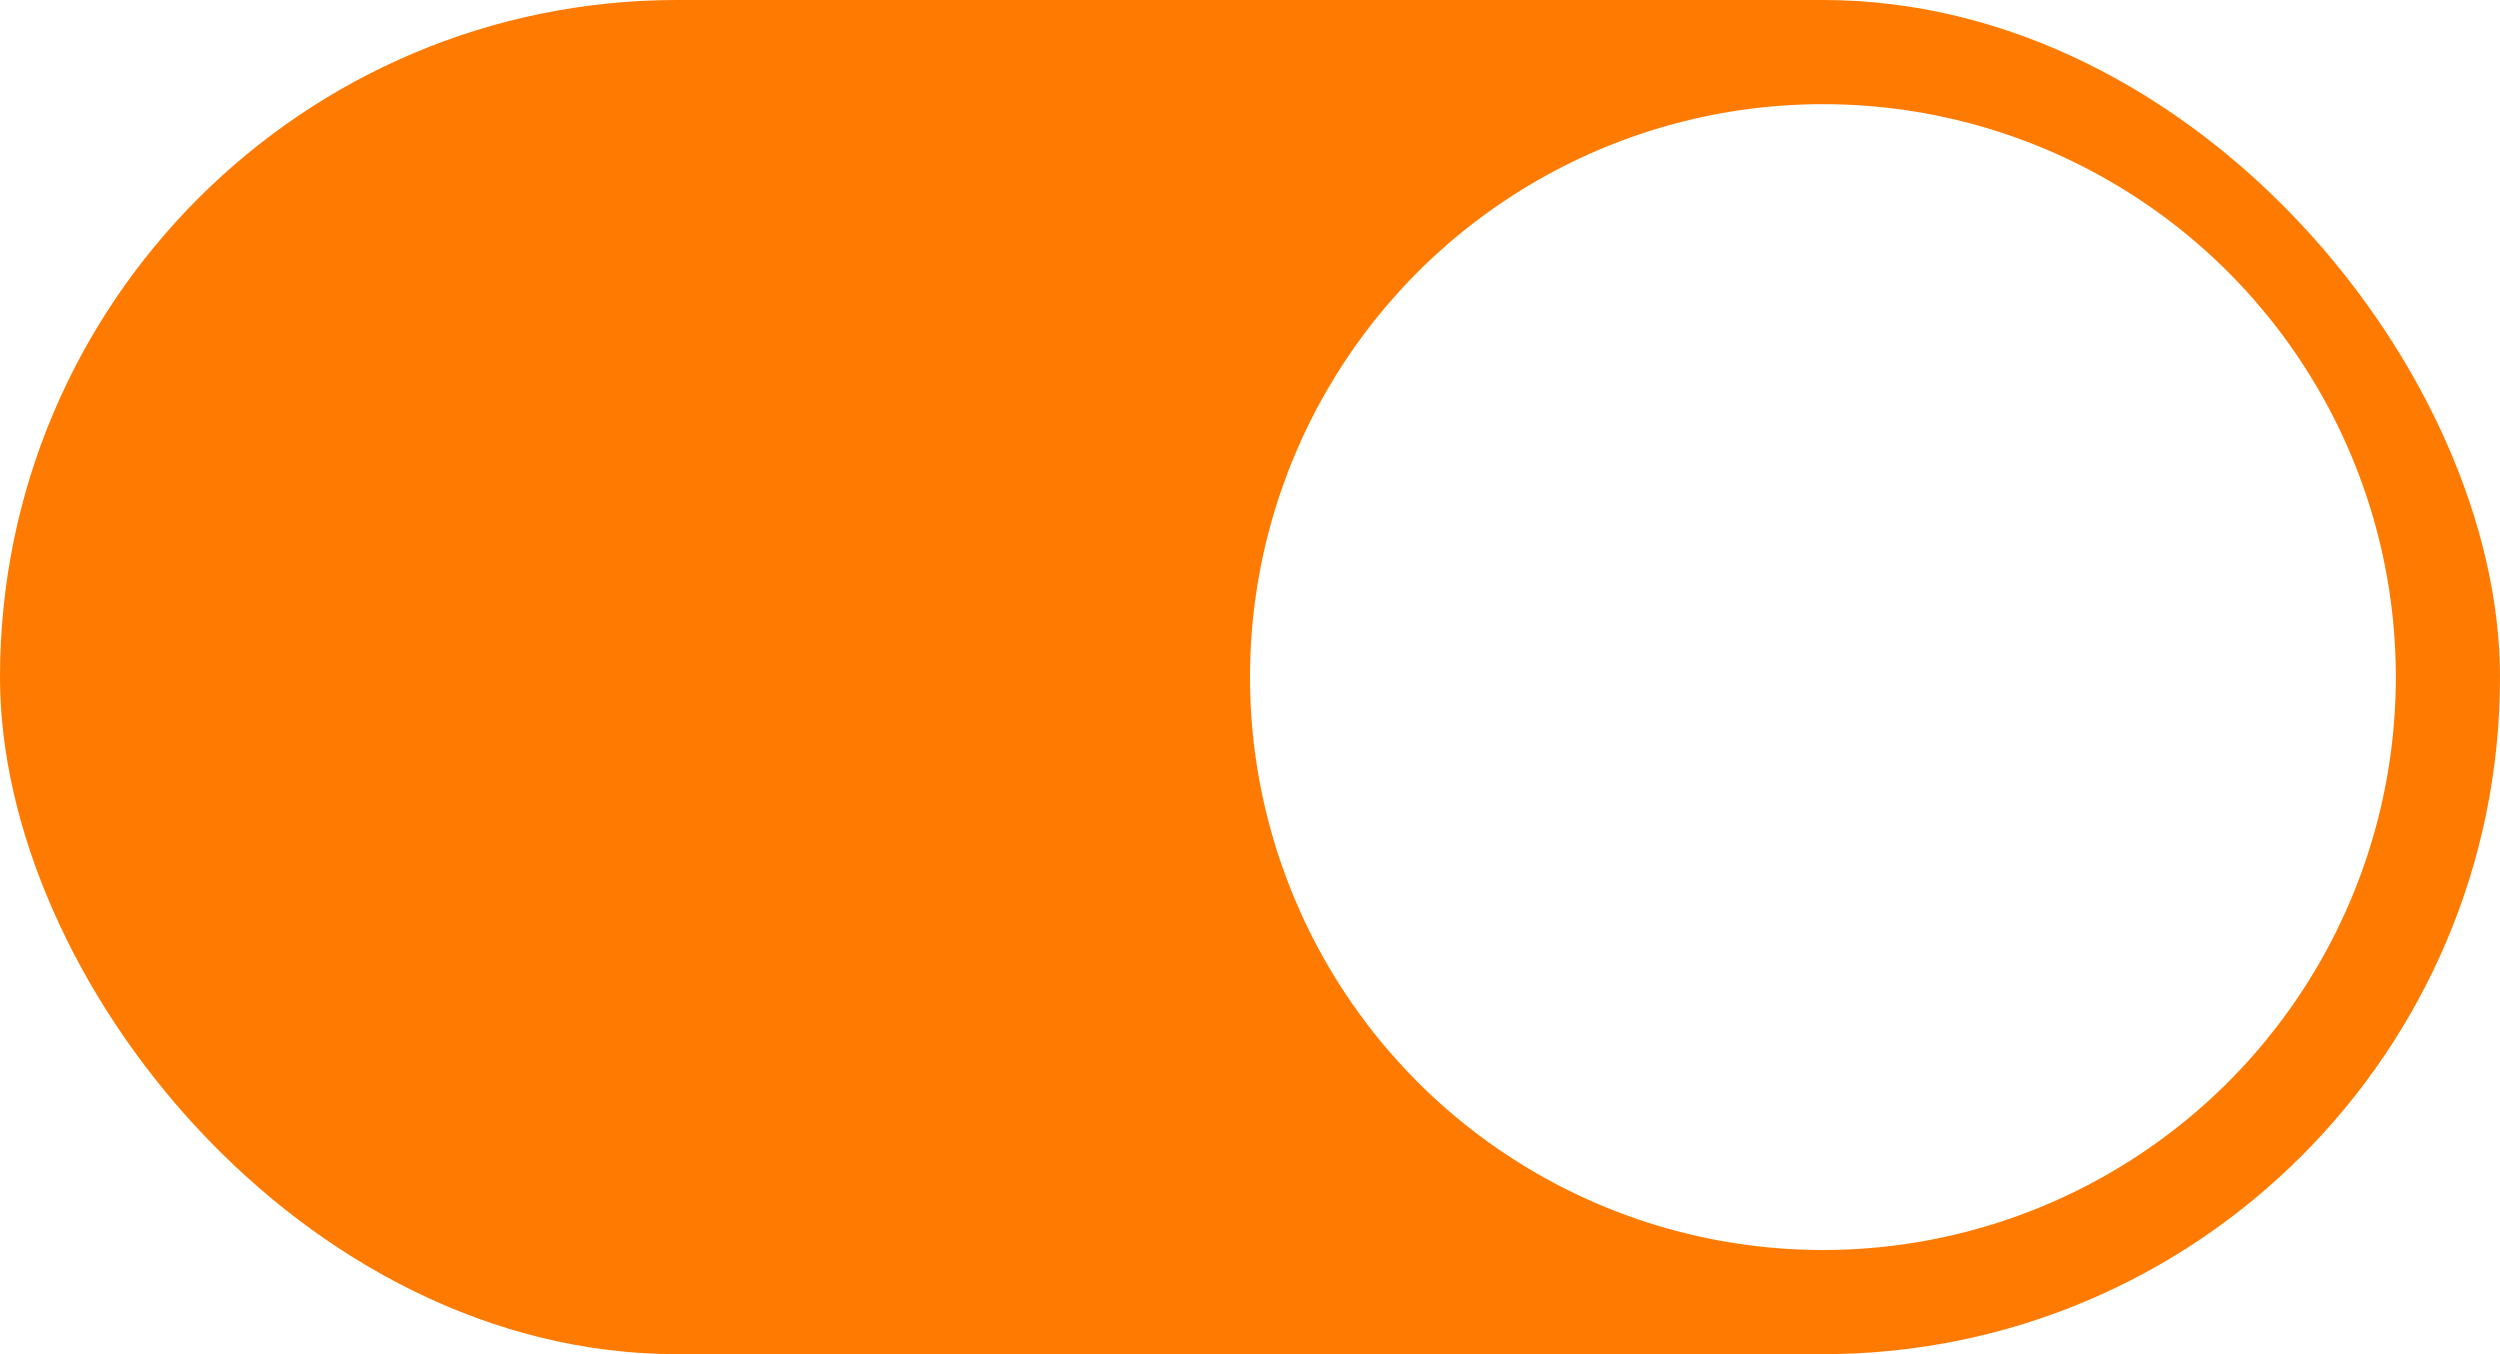 <svg width="48" height="26" viewBox="0 0 48 26" fill="none" xmlns="http://www.w3.org/2000/svg">
<g filter="url(#filter0_i_9300_16830)">
<rect width="48" height="26" rx="13" fill="#FF7A00"/>
<circle cx="35" cy="13" r="11" fill="white"/>
</g>
<defs>
<filter id="filter0_i_9300_16830" x="0" y="0" width="48" height="26" filterUnits="userSpaceOnUse" color-interpolation-filters="sRGB">
<feFlood flood-opacity="0" result="BackgroundImageFix"/>
<feBlend mode="normal" in="SourceGraphic" in2="BackgroundImageFix" result="shape"/>
<feColorMatrix in="SourceAlpha" type="matrix" values="0 0 0 0 0 0 0 0 0 0 0 0 0 0 0 0 0 0 127 0" result="hardAlpha"/>
<feOffset/>
<feGaussianBlur stdDeviation="0.8"/>
<feComposite in2="hardAlpha" operator="arithmetic" k2="-1" k3="1"/>
<feColorMatrix type="matrix" values="0 0 0 0 0 0 0 0 0 0 0 0 0 0 0 0 0 0 0.25 0"/>
<feBlend mode="normal" in2="shape" result="effect1_innerShadow_9300_16830"/>
</filter>
</defs>
</svg>
